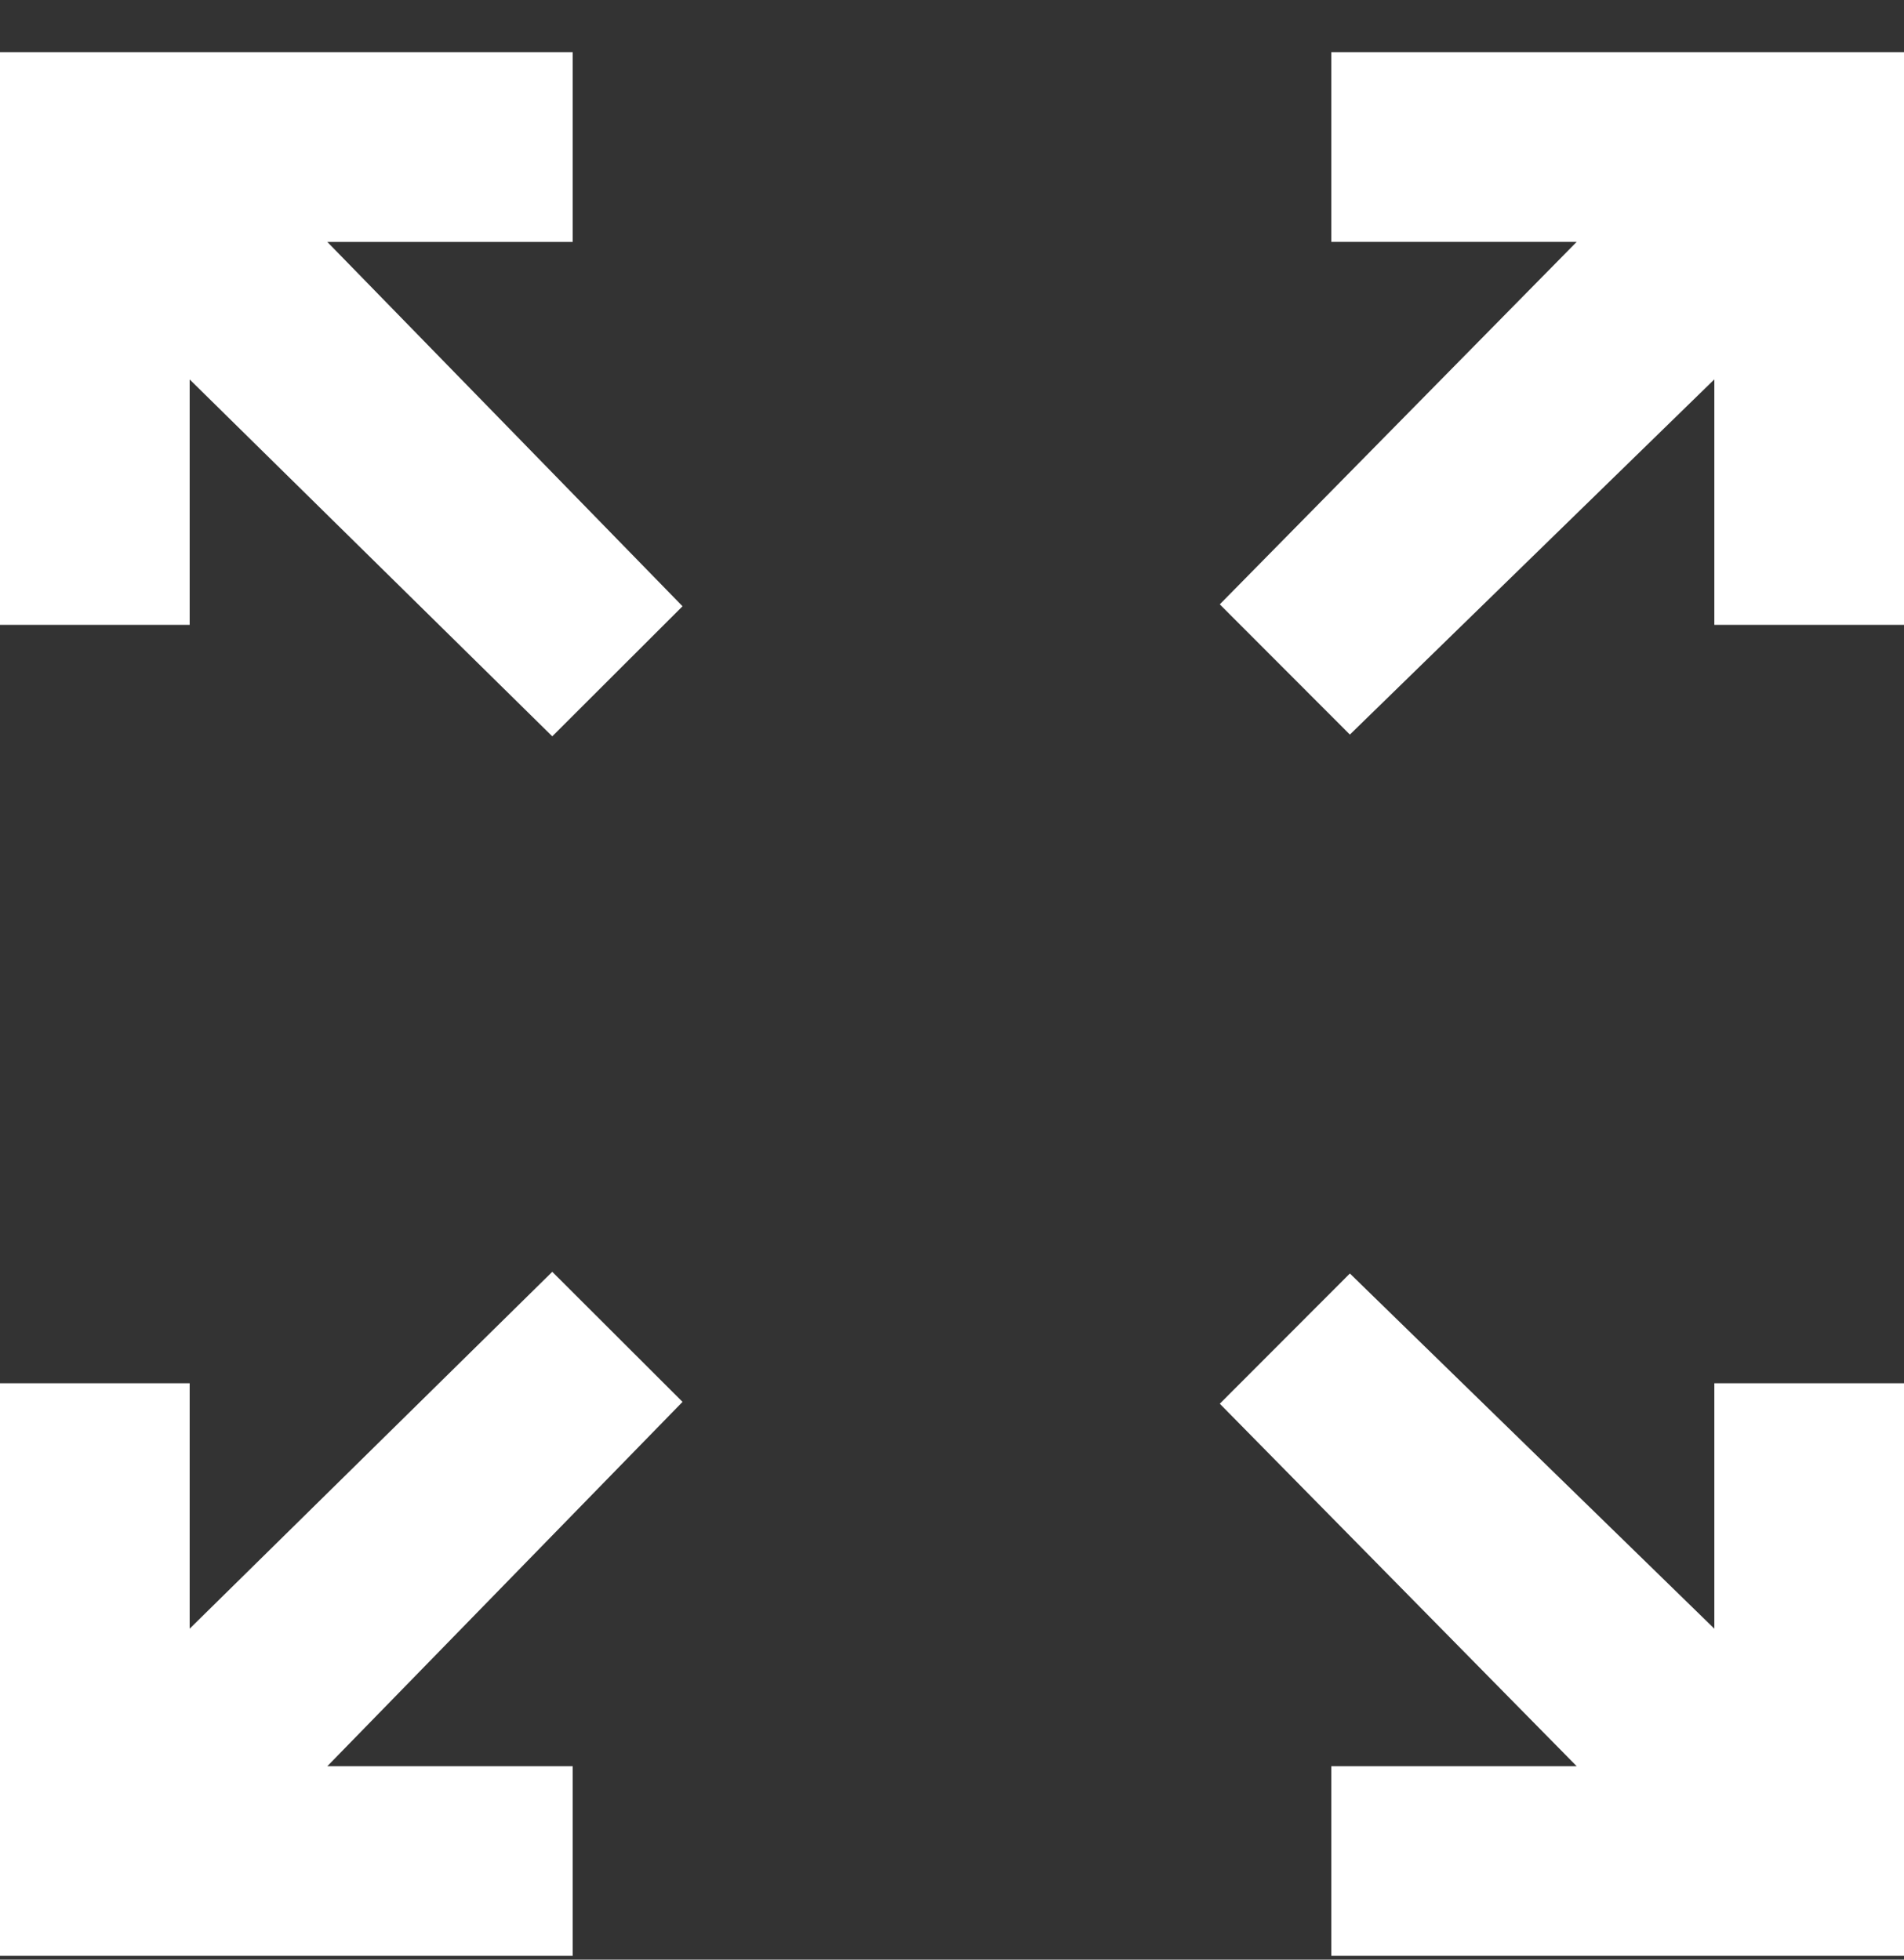 <svg xmlns="http://www.w3.org/2000/svg" width="34" height="35" fill="none"><rect width="100%" height="100%" fill="#333333" stroke="none"/><g fill="#fff" clip-path="url(#a)"><path d="M10.227.932V4.32H5.844l6.344 6.508-2.326 2.323-6.475-6.374v4.383H0V.932h10.227ZM23.773.932H34V11.16h-3.387V6.776l-6.508 6.344-2.323-2.326 6.374-6.475h-4.383V.932ZM0 24.706h3.387v4.383l6.475-6.374 2.326 2.323-6.344 6.508h4.383v3.386H0V24.706ZM23.773 34.932v-3.386h4.383l-6.374-6.475 2.323-2.326 6.508 6.344v-4.383H34v10.226H23.773Z"/></g><defs><clipPath id="a"><path fill="#fff" d="M0 .932h34v34H0z"/></clipPath></defs></svg>